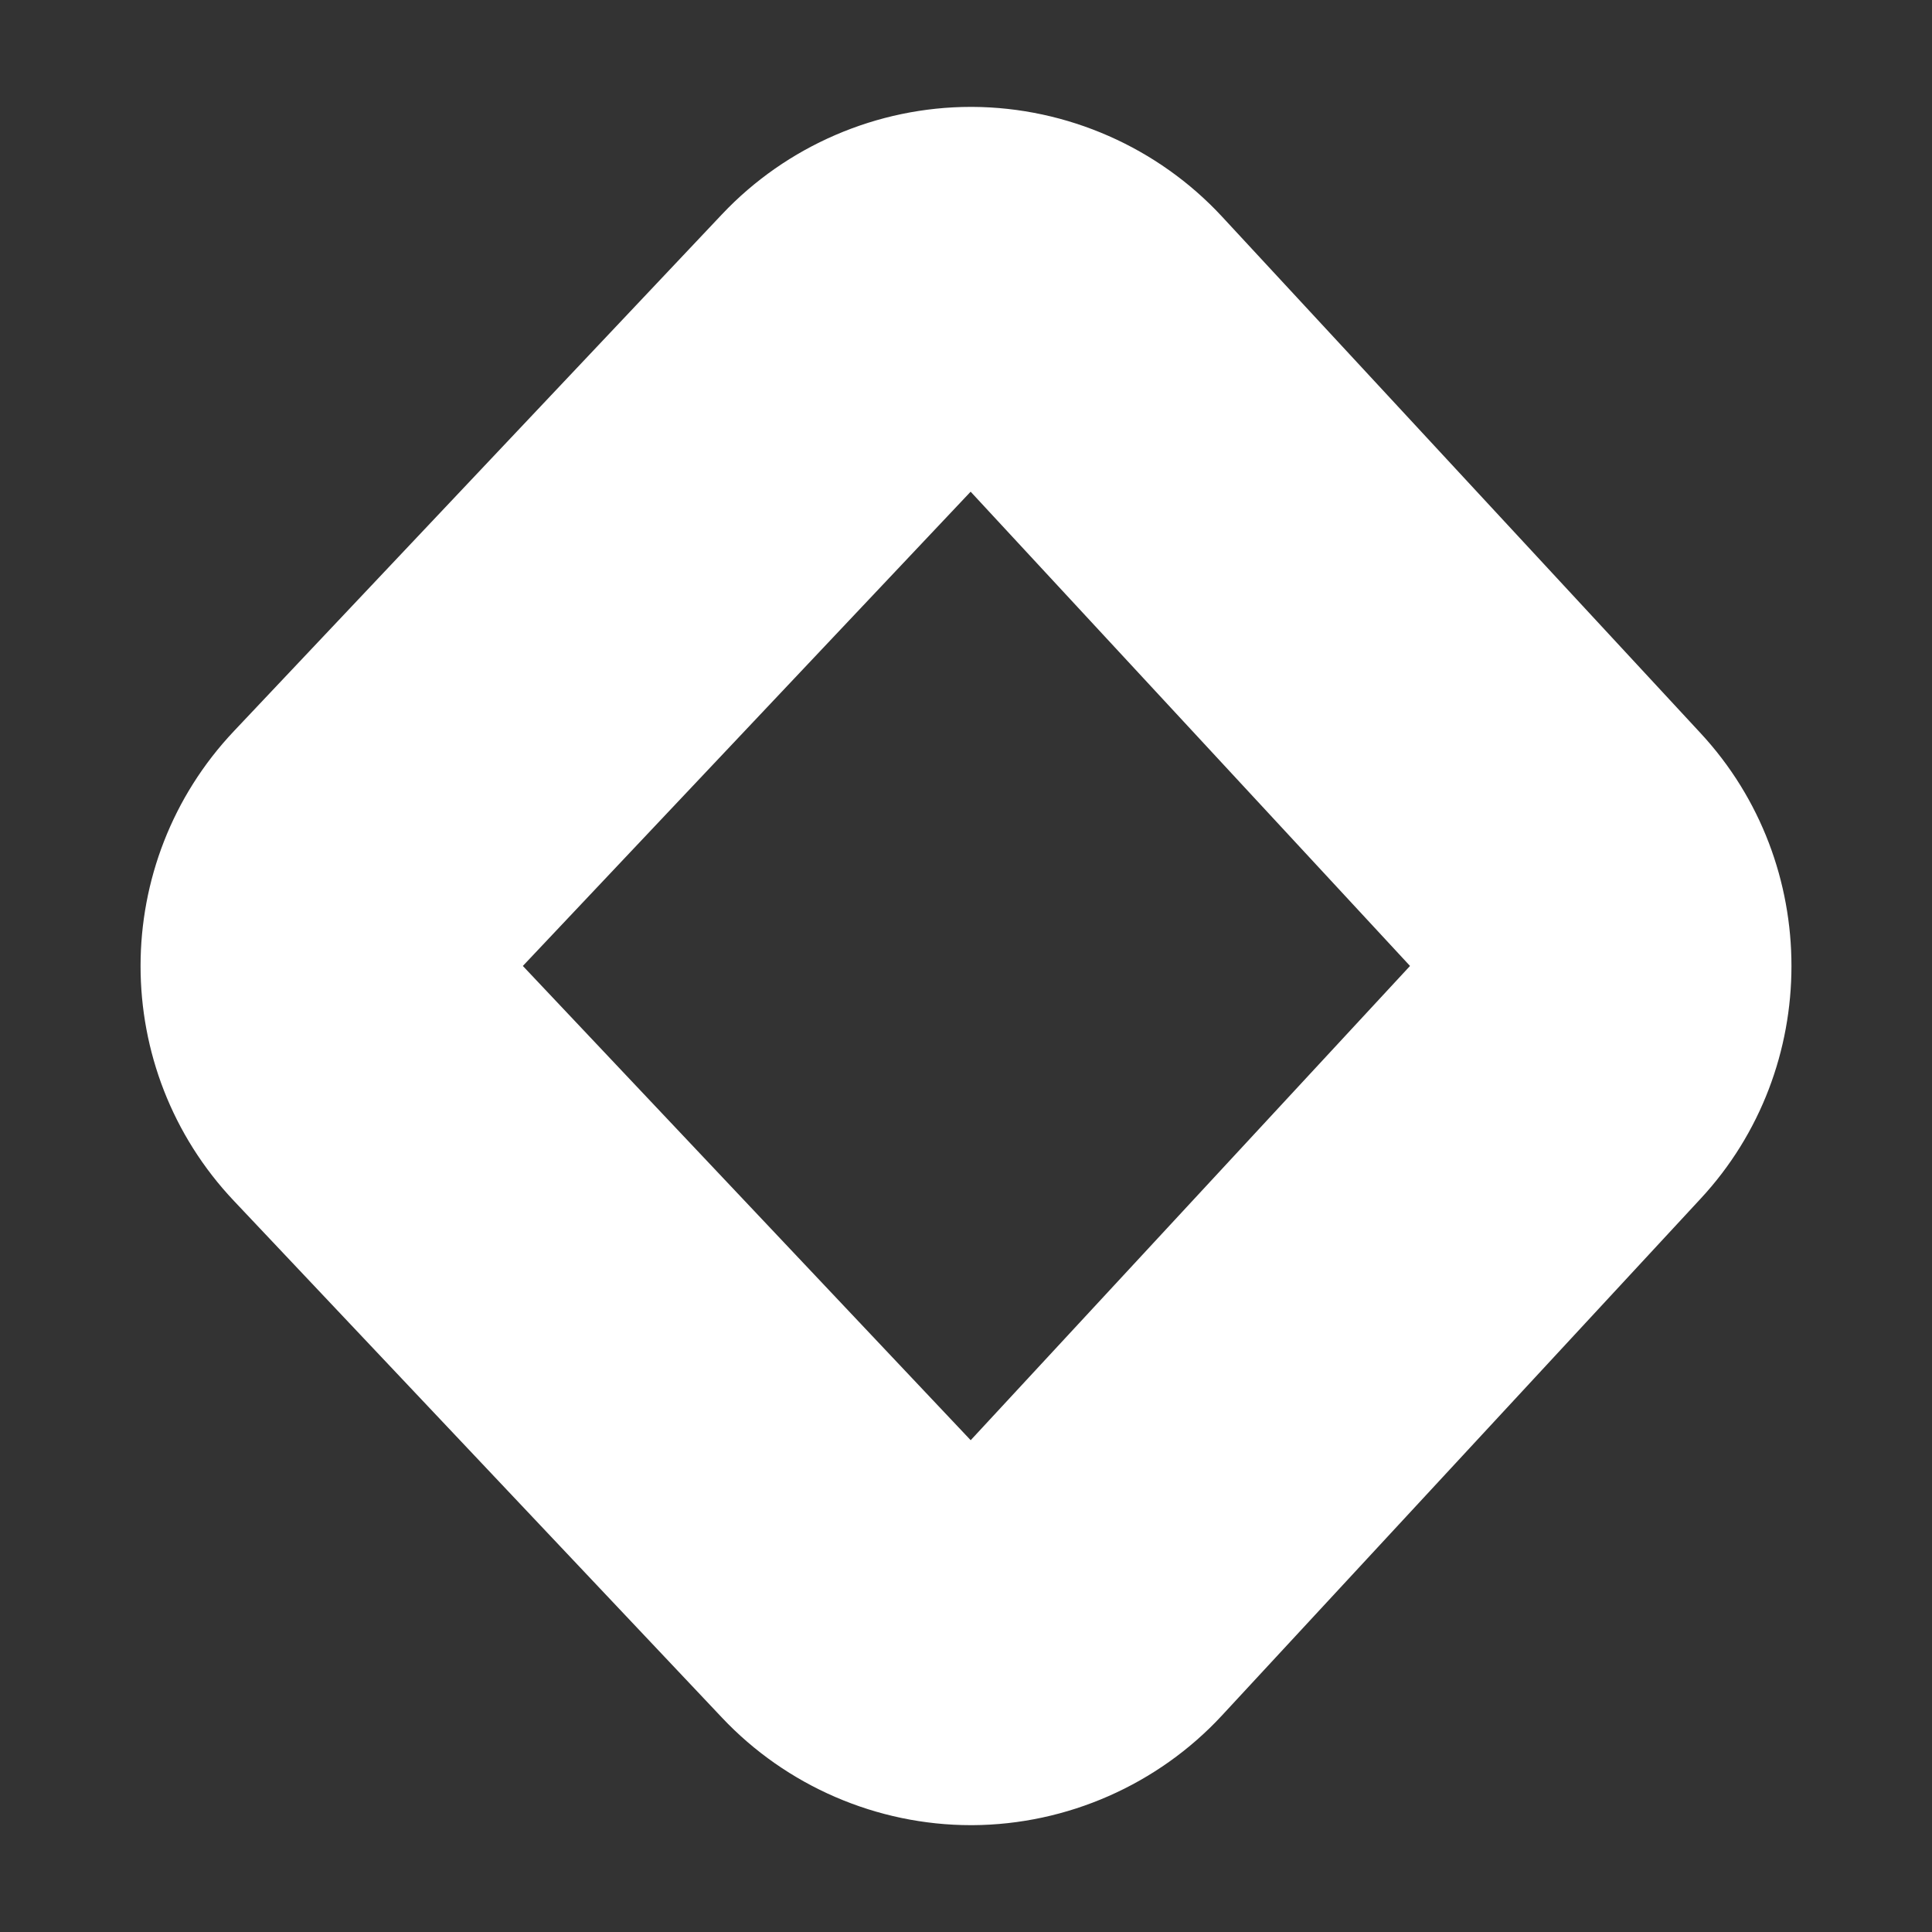 <?xml version="1.0" encoding="UTF-8"?>
<svg xmlns="http://www.w3.org/2000/svg" id="Calque_1" data-name="Calque 1" viewBox="0 0 400 400">
  <rect x="0" y="0" width="400" height="400" fill="#333333" stroke="none"/>
  <defs>
    <style>
      .cls-1 {
        fill: #fff;
      }
    </style>
  </defs>
  <path class="cls-1" d="M201.03,377.88c-19.45,0-38.22-8.11-51.56-22.27l-101.02-106.96c-25.8-27.26-25.8-70.03.01-97.31l101.04-106.99c13.34-14.13,32.1-22.22,51.52-22.22h.34c19.56.11,38.37,8.38,51.65,22.72l99.12,106.99c25.04,27.02,25.03,69.34-.03,96.33l-99.1,106.99c-13.27,14.34-32.11,22.62-51.65,22.72h-.32ZM108.25,199.99l92.72,98.19,90.96-98.19-90.97-98.19-92.71,98.19ZM295.72,204.07h.01-.01Z"></path>
</svg>
